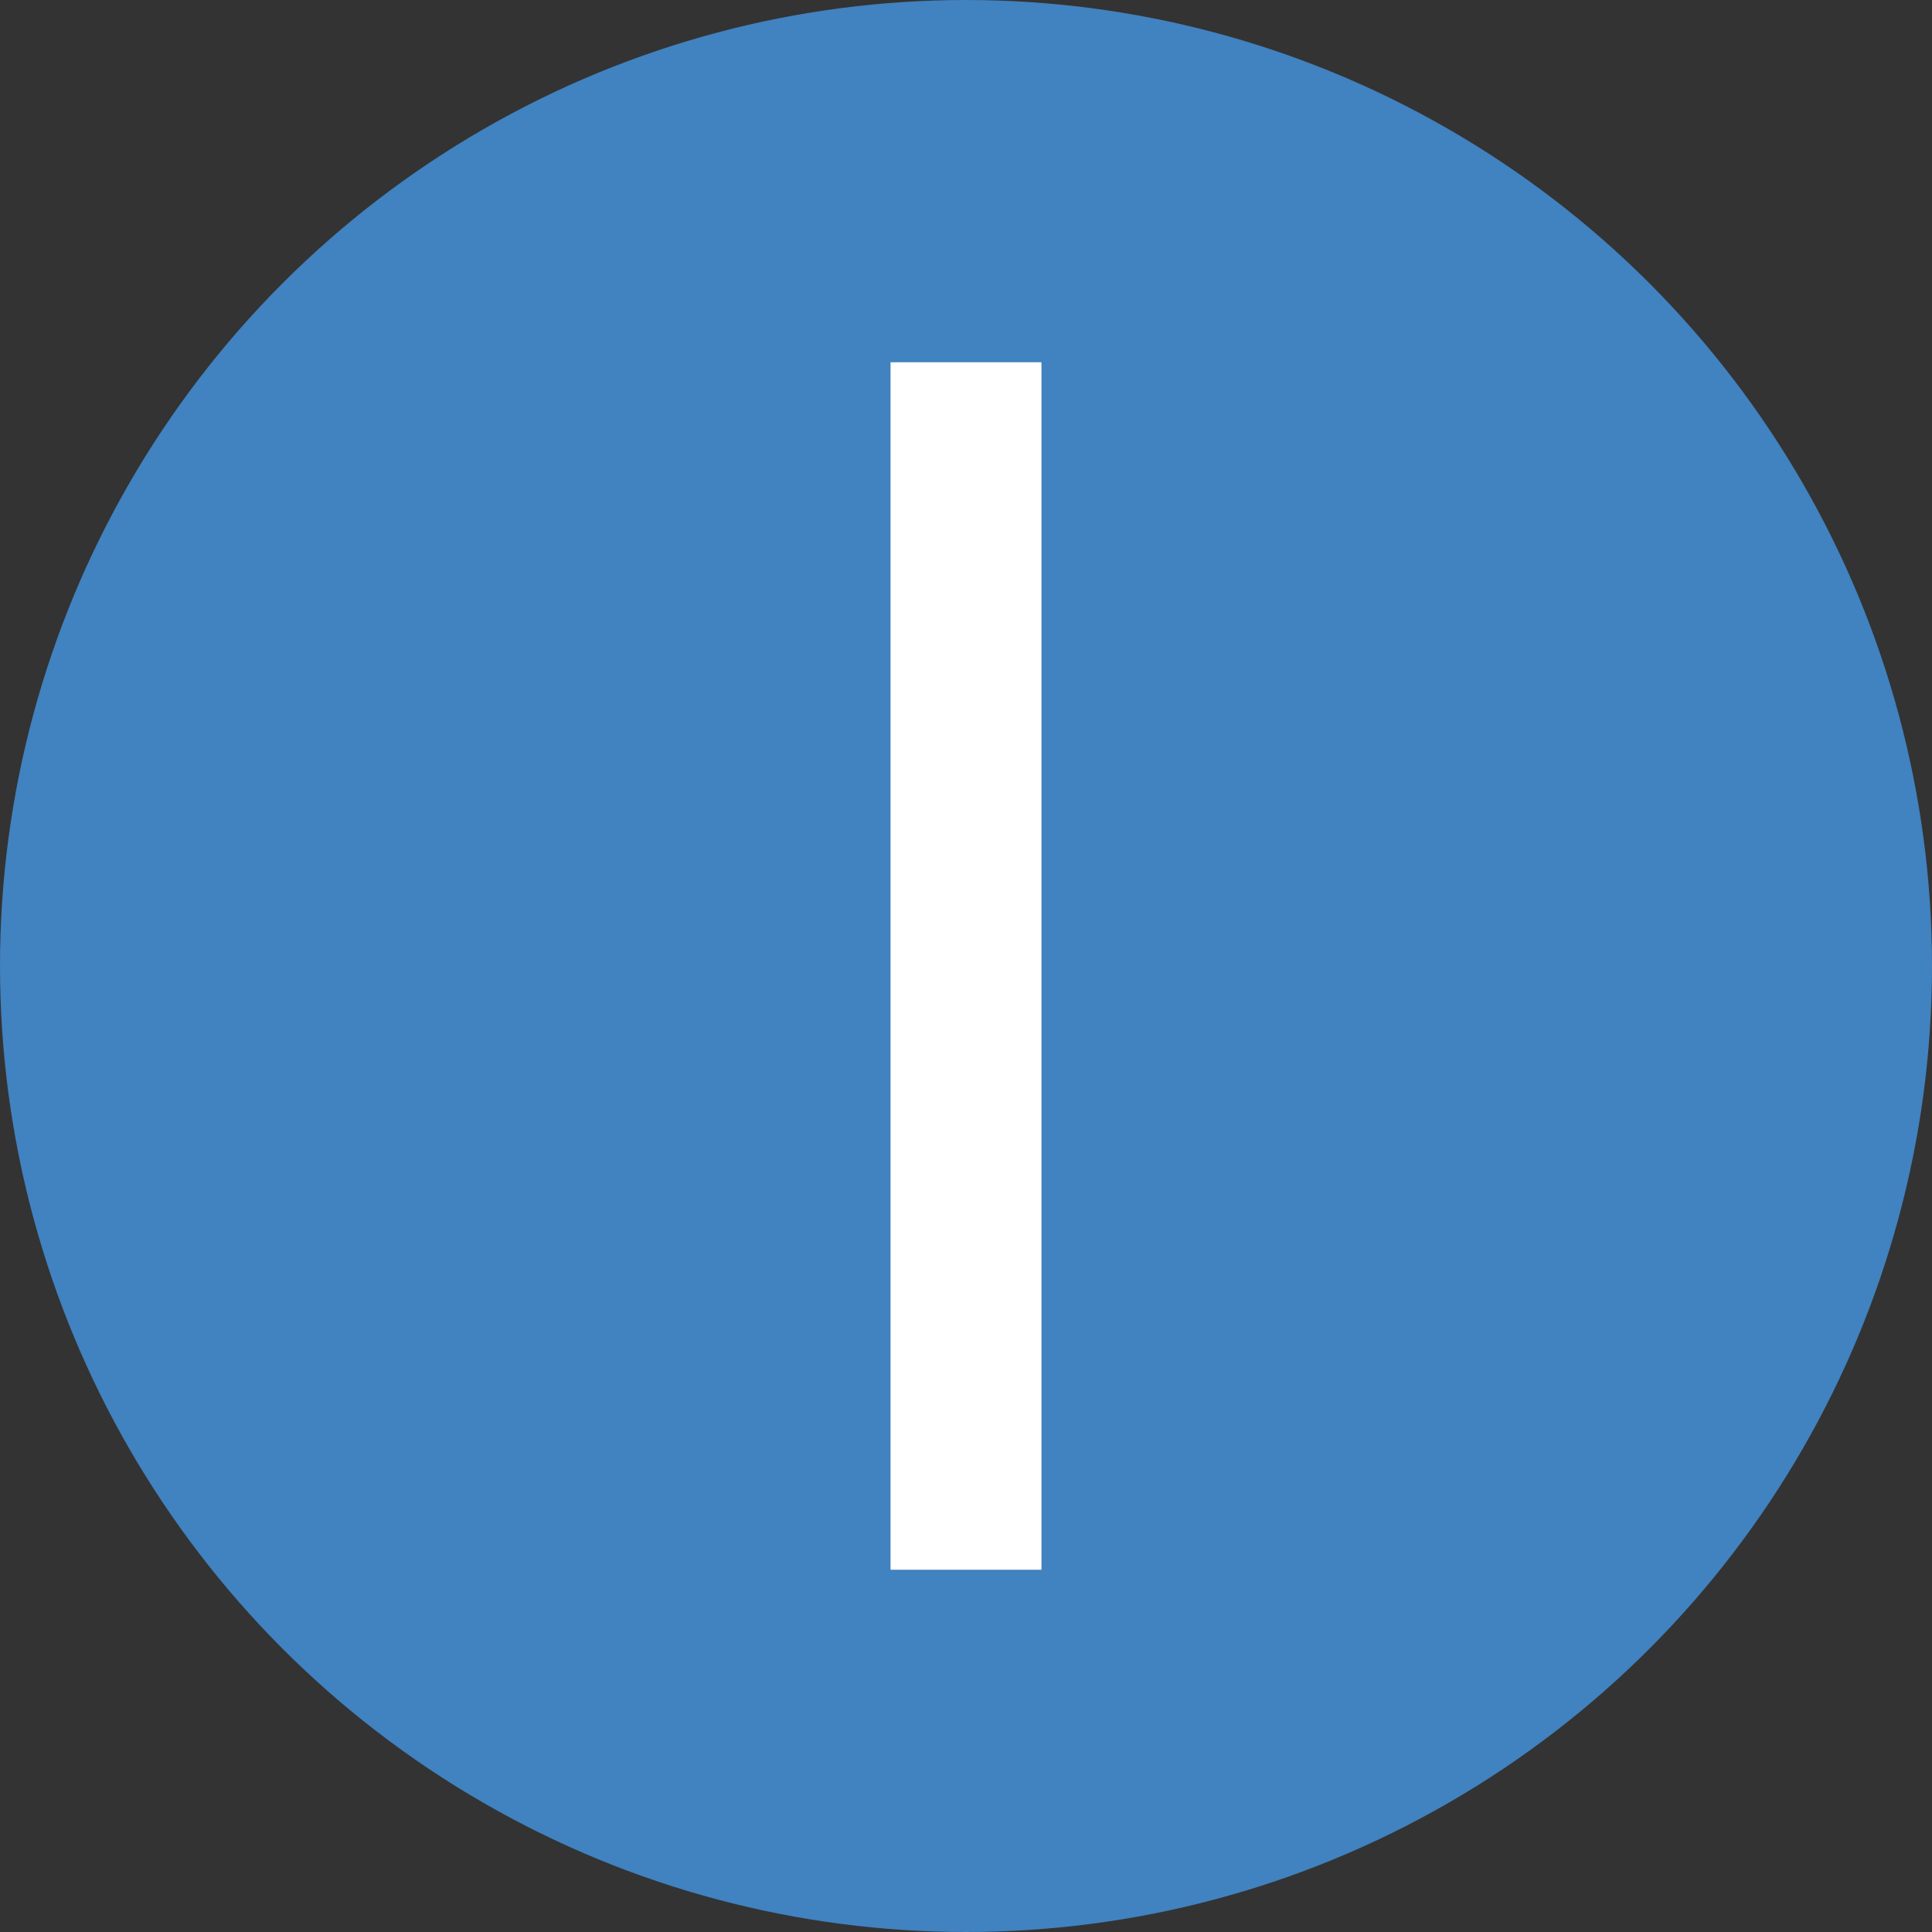 <?xml version="1.0" encoding="UTF-8"?>
<svg width="512" height="512" viewBox="0 0 512 512" xmlns="http://www.w3.org/2000/svg" role="img" aria-label="Favicon: vertical bar on blue circle">
    <rect x="0" y="0" width="512" height="512" fill="#333333" stroke="none"/>
    <circle cx="256" cy="256" r="256" fill="rgb(65, 130, 192)"/>
    <rect x="236" y="96" width="40" height="320" fill="#FFFFFF"/>
</svg>
